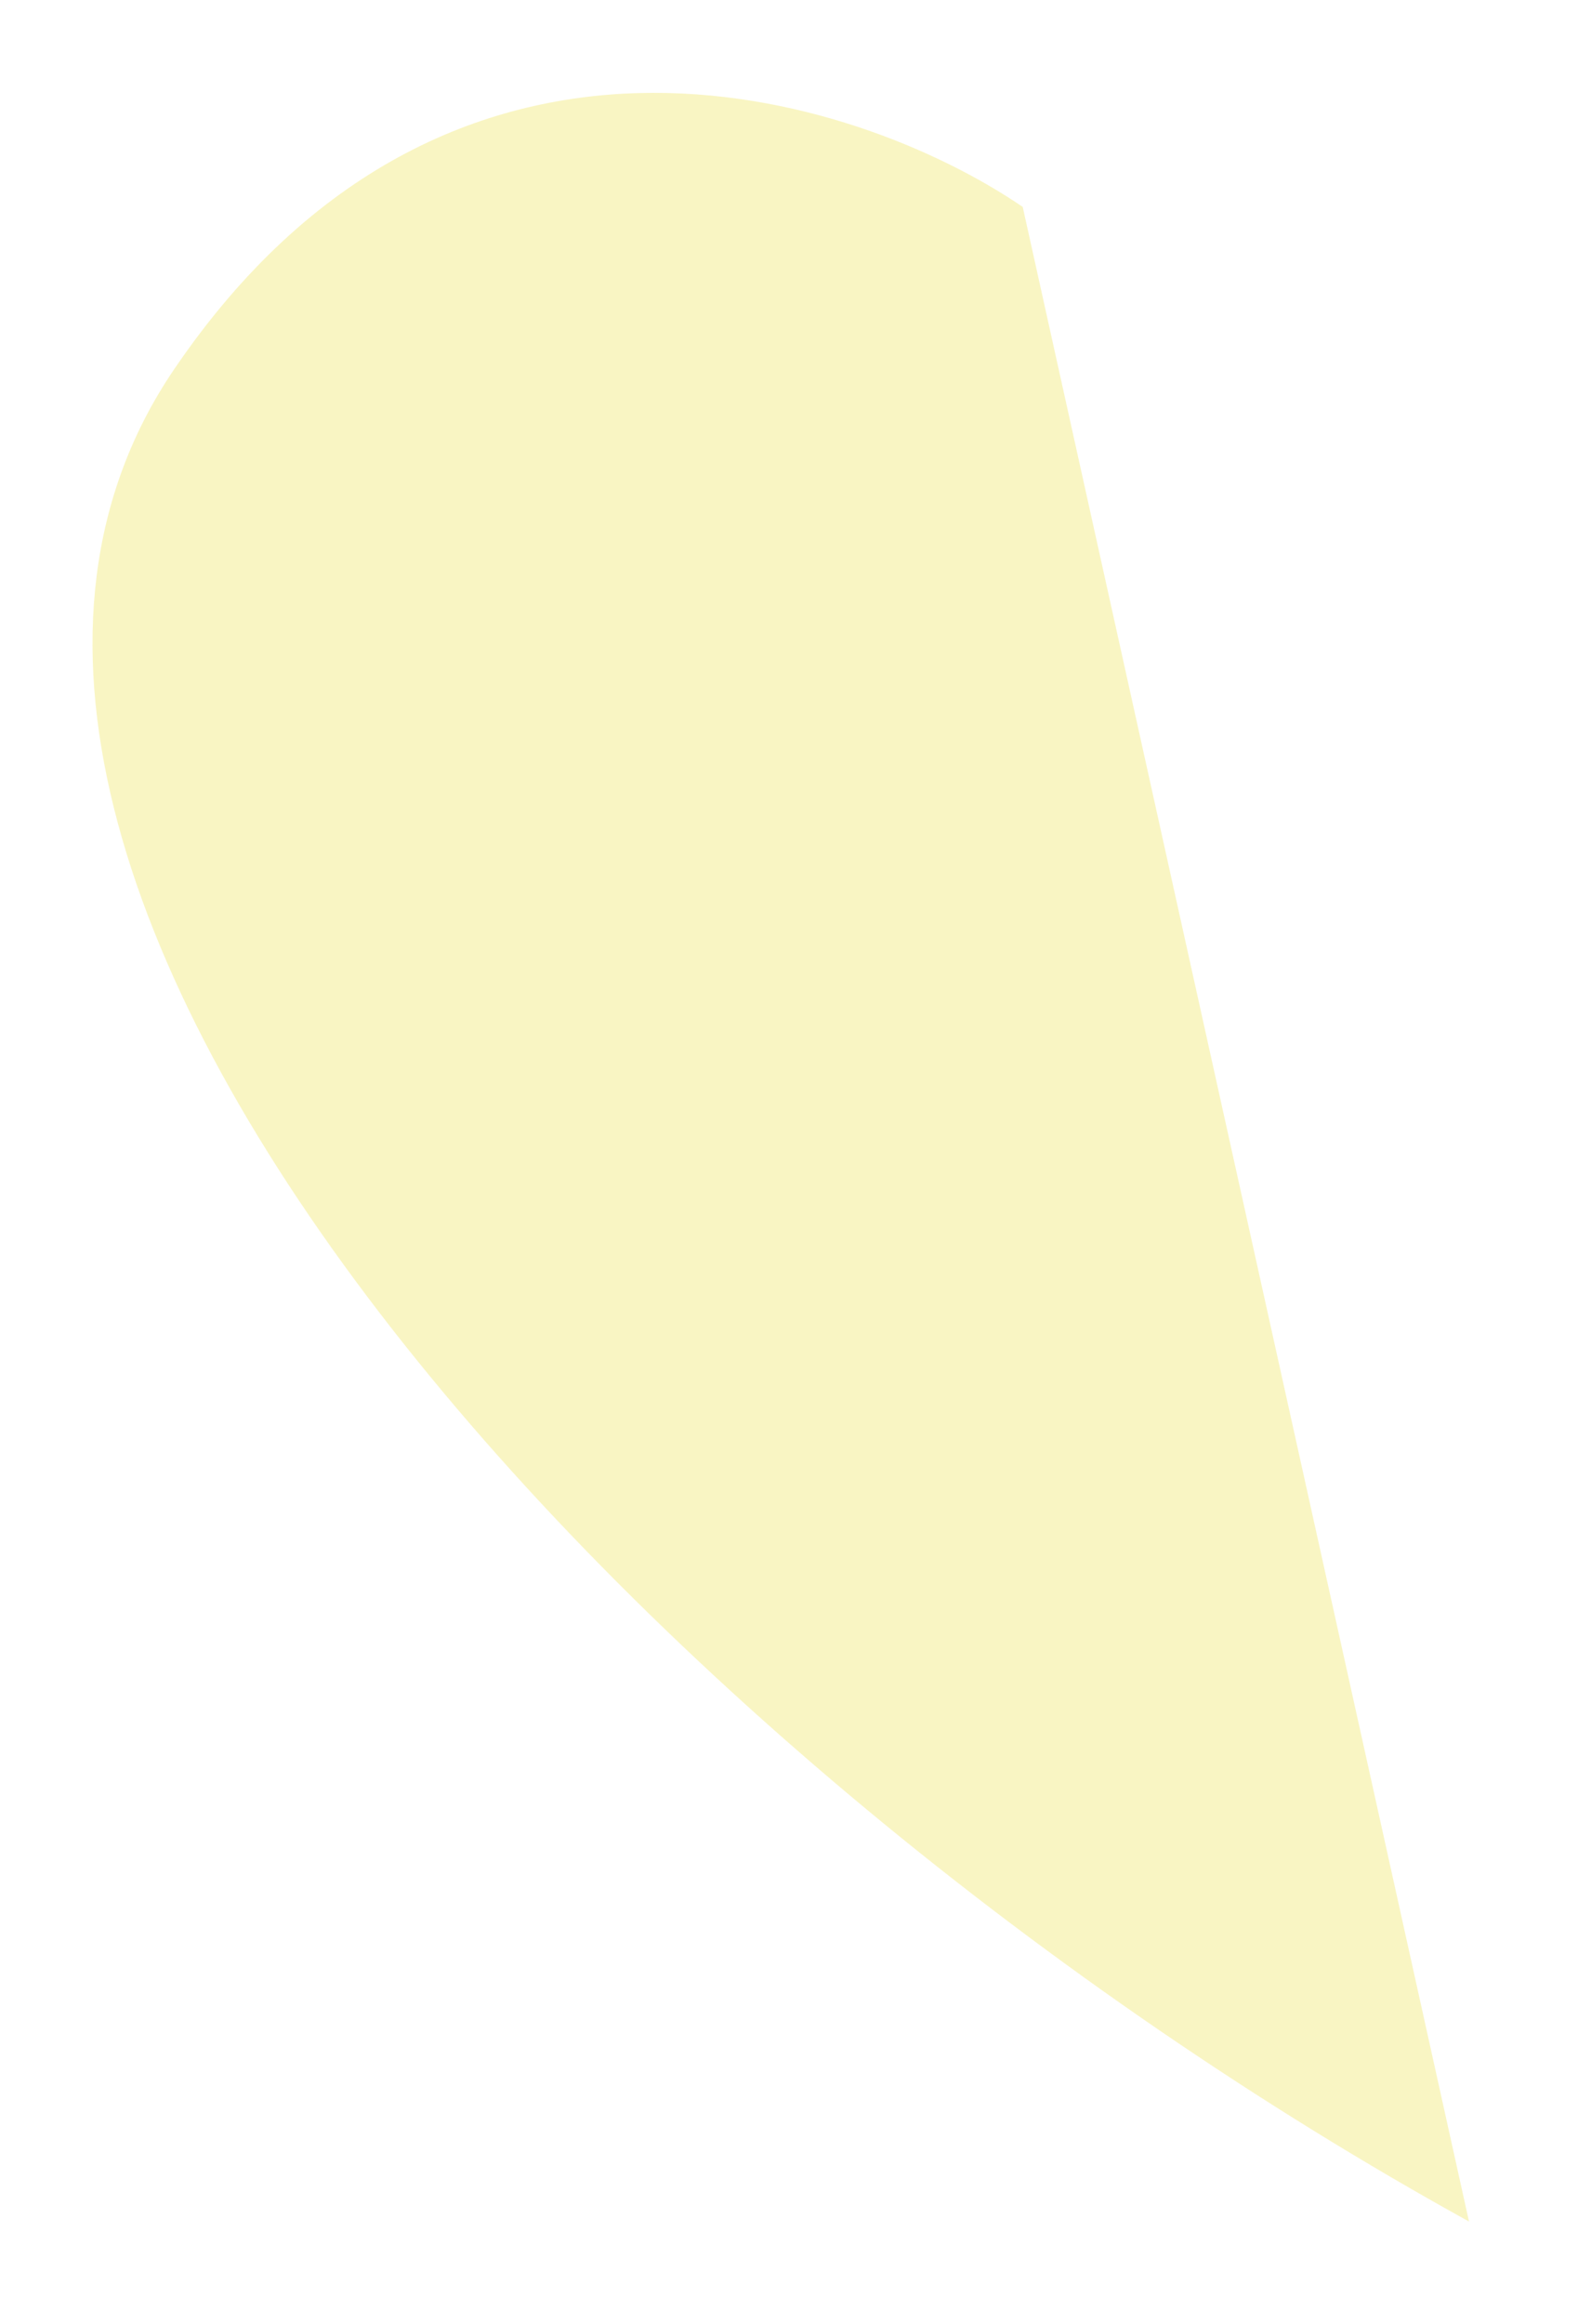 <?xml version="1.0" encoding="UTF-8"?> <svg xmlns="http://www.w3.org/2000/svg" width="70" height="103" viewBox="0 0 70 103" fill="none"> <g filter="url(#filter0_f_46_101)"> <path d="M45.368 9.172L65.165 98.47C28.144 78.051 -7.539 38.845 7.719 16.377C19.925 -1.598 37.904 4.084 45.368 9.172Z" fill="#F5ED88" fill-opacity="0.5"></path> </g> <defs> <filter id="filter0_f_46_101" x="0.104" y="0.117" width="69.061" height="102.354" filterUnits="userSpaceOnUse" color-interpolation-filters="sRGB"> <feFlood flood-opacity="0" result="BackgroundImageFix"></feFlood> <feBlend mode="normal" in="SourceGraphic" in2="BackgroundImageFix" result="shape"></feBlend> <feGaussianBlur stdDeviation="2" result="effect1_foregroundBlur_46_101"></feGaussianBlur> </filter> </defs> </svg> 